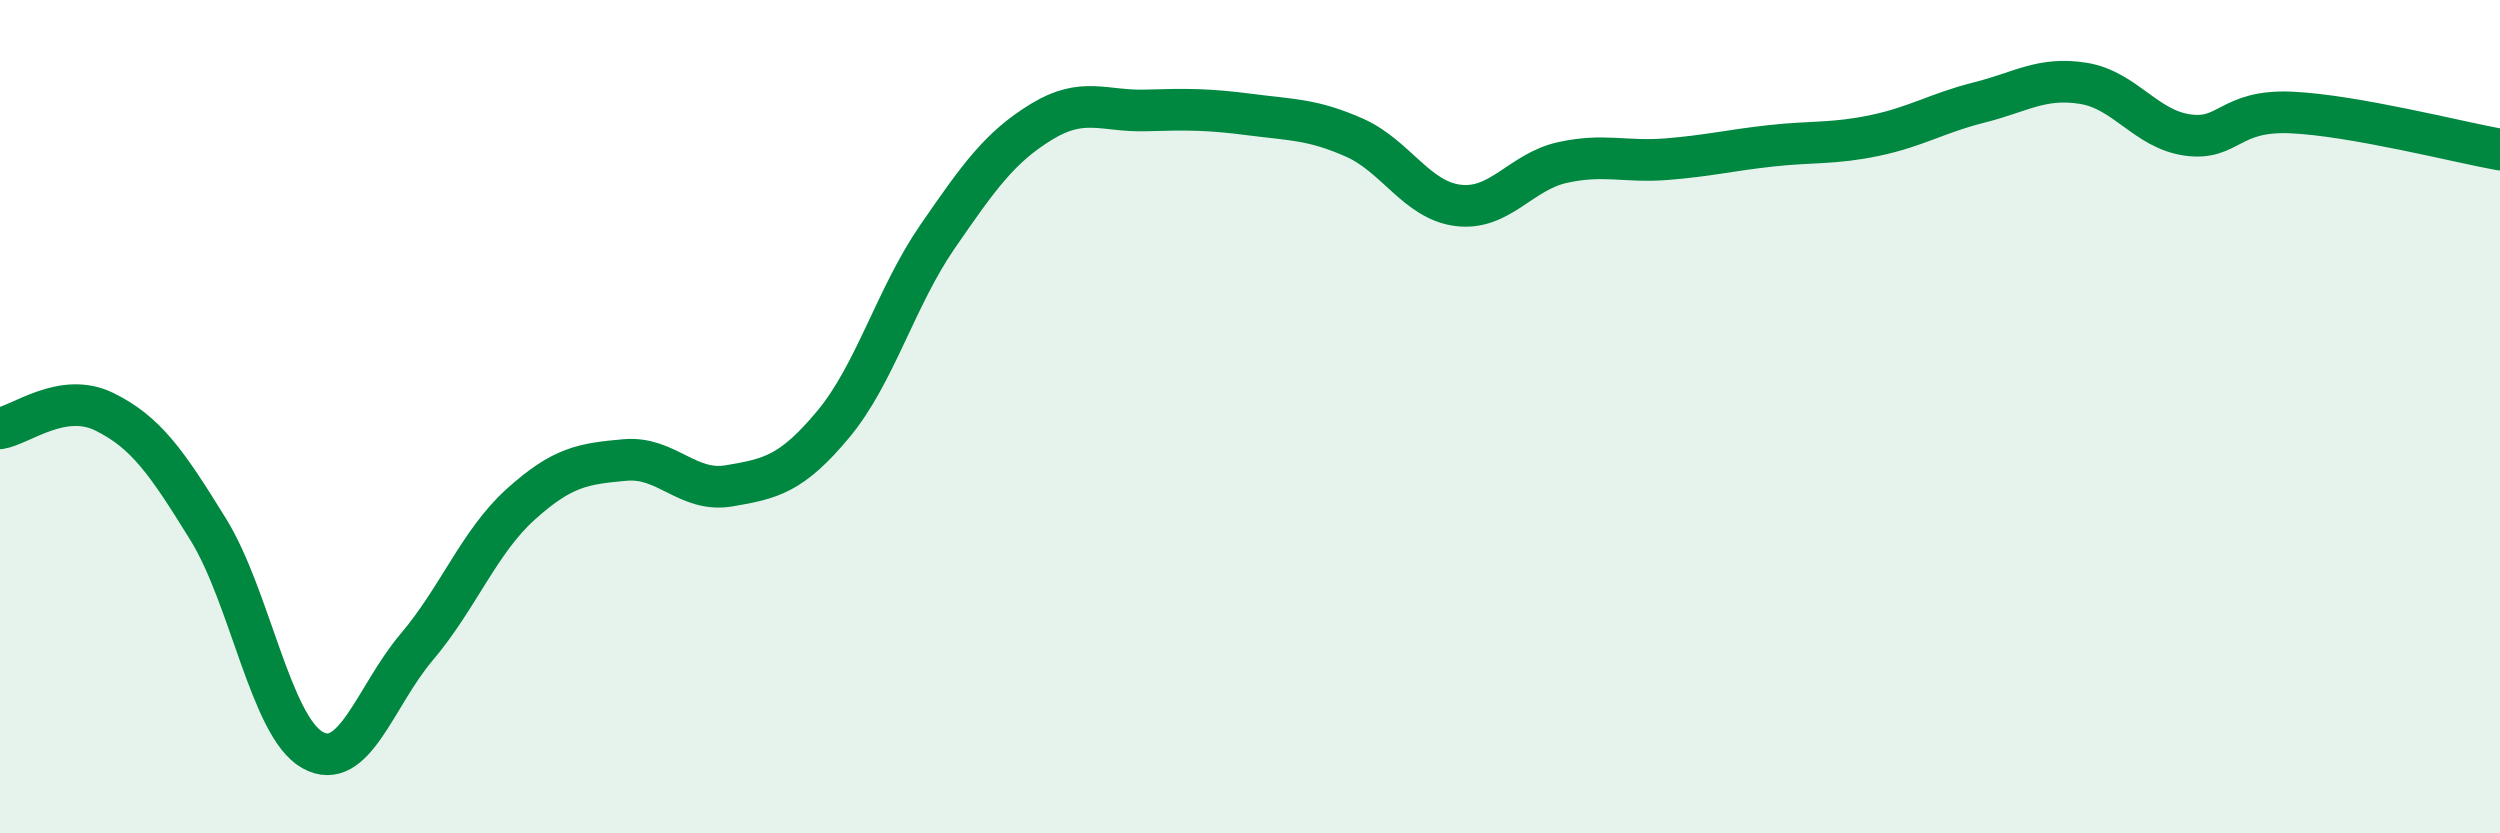 
    <svg width="60" height="20" viewBox="0 0 60 20" xmlns="http://www.w3.org/2000/svg">
      <path
        d="M 0,10.28 C 0.5,10.2 1.5,9.39 2.5,9.88 C 3.5,10.37 4,11.09 5,12.71 C 6,14.33 6.5,17.44 7.5,18 C 8.5,18.56 9,16.71 10,15.53 C 11,14.35 11.5,13 12.5,12.1 C 13.5,11.2 14,11.13 15,11.04 C 16,10.95 16.5,11.83 17.5,11.66 C 18.5,11.49 19,11.38 20,10.18 C 21,8.98 21.5,7.13 22.5,5.68 C 23.5,4.23 24,3.53 25,2.92 C 26,2.31 26.5,2.68 27.5,2.65 C 28.5,2.62 29,2.62 30,2.75 C 31,2.88 31.5,2.86 32.5,3.3 C 33.5,3.74 34,4.81 35,4.93 C 36,5.05 36.5,4.12 37.5,3.9 C 38.5,3.68 39,3.9 40,3.82 C 41,3.74 41.5,3.61 42.5,3.5 C 43.5,3.39 44,3.46 45,3.25 C 46,3.04 46.5,2.71 47.5,2.46 C 48.5,2.21 49,1.84 50,2 C 51,2.16 51.5,3.1 52.5,3.24 C 53.5,3.38 53.5,2.63 55,2.7 C 56.5,2.77 59,3.41 60,3.59L60 20L0 20Z"
        fill="#008740"
        opacity="0.1"
        stroke-linecap="round"
        stroke-linejoin="round"
      />
      <path
        d="M 0,10.28 C 0.5,10.2 1.5,9.39 2.5,9.88 C 3.5,10.37 4,11.09 5,12.71 C 6,14.33 6.5,17.44 7.5,18 C 8.5,18.56 9,16.71 10,15.53 C 11,14.35 11.5,13 12.5,12.1 C 13.5,11.2 14,11.13 15,11.04 C 16,10.95 16.5,11.83 17.5,11.66 C 18.5,11.49 19,11.38 20,10.18 C 21,8.98 21.5,7.13 22.5,5.68 C 23.5,4.23 24,3.53 25,2.92 C 26,2.31 26.5,2.68 27.5,2.65 C 28.5,2.62 29,2.62 30,2.75 C 31,2.88 31.5,2.86 32.5,3.3 C 33.5,3.74 34,4.81 35,4.93 C 36,5.05 36.5,4.12 37.5,3.9 C 38.5,3.68 39,3.9 40,3.82 C 41,3.74 41.5,3.61 42.5,3.5 C 43.5,3.39 44,3.46 45,3.25 C 46,3.04 46.5,2.71 47.5,2.46 C 48.5,2.21 49,1.84 50,2 C 51,2.16 51.5,3.1 52.5,3.24 C 53.5,3.38 53.5,2.63 55,2.7 C 56.5,2.77 59,3.41 60,3.59"
        stroke="#008740"
        stroke-width="1"
        fill="none"
        stroke-linecap="round"
        stroke-linejoin="round"
      />
    </svg>
  